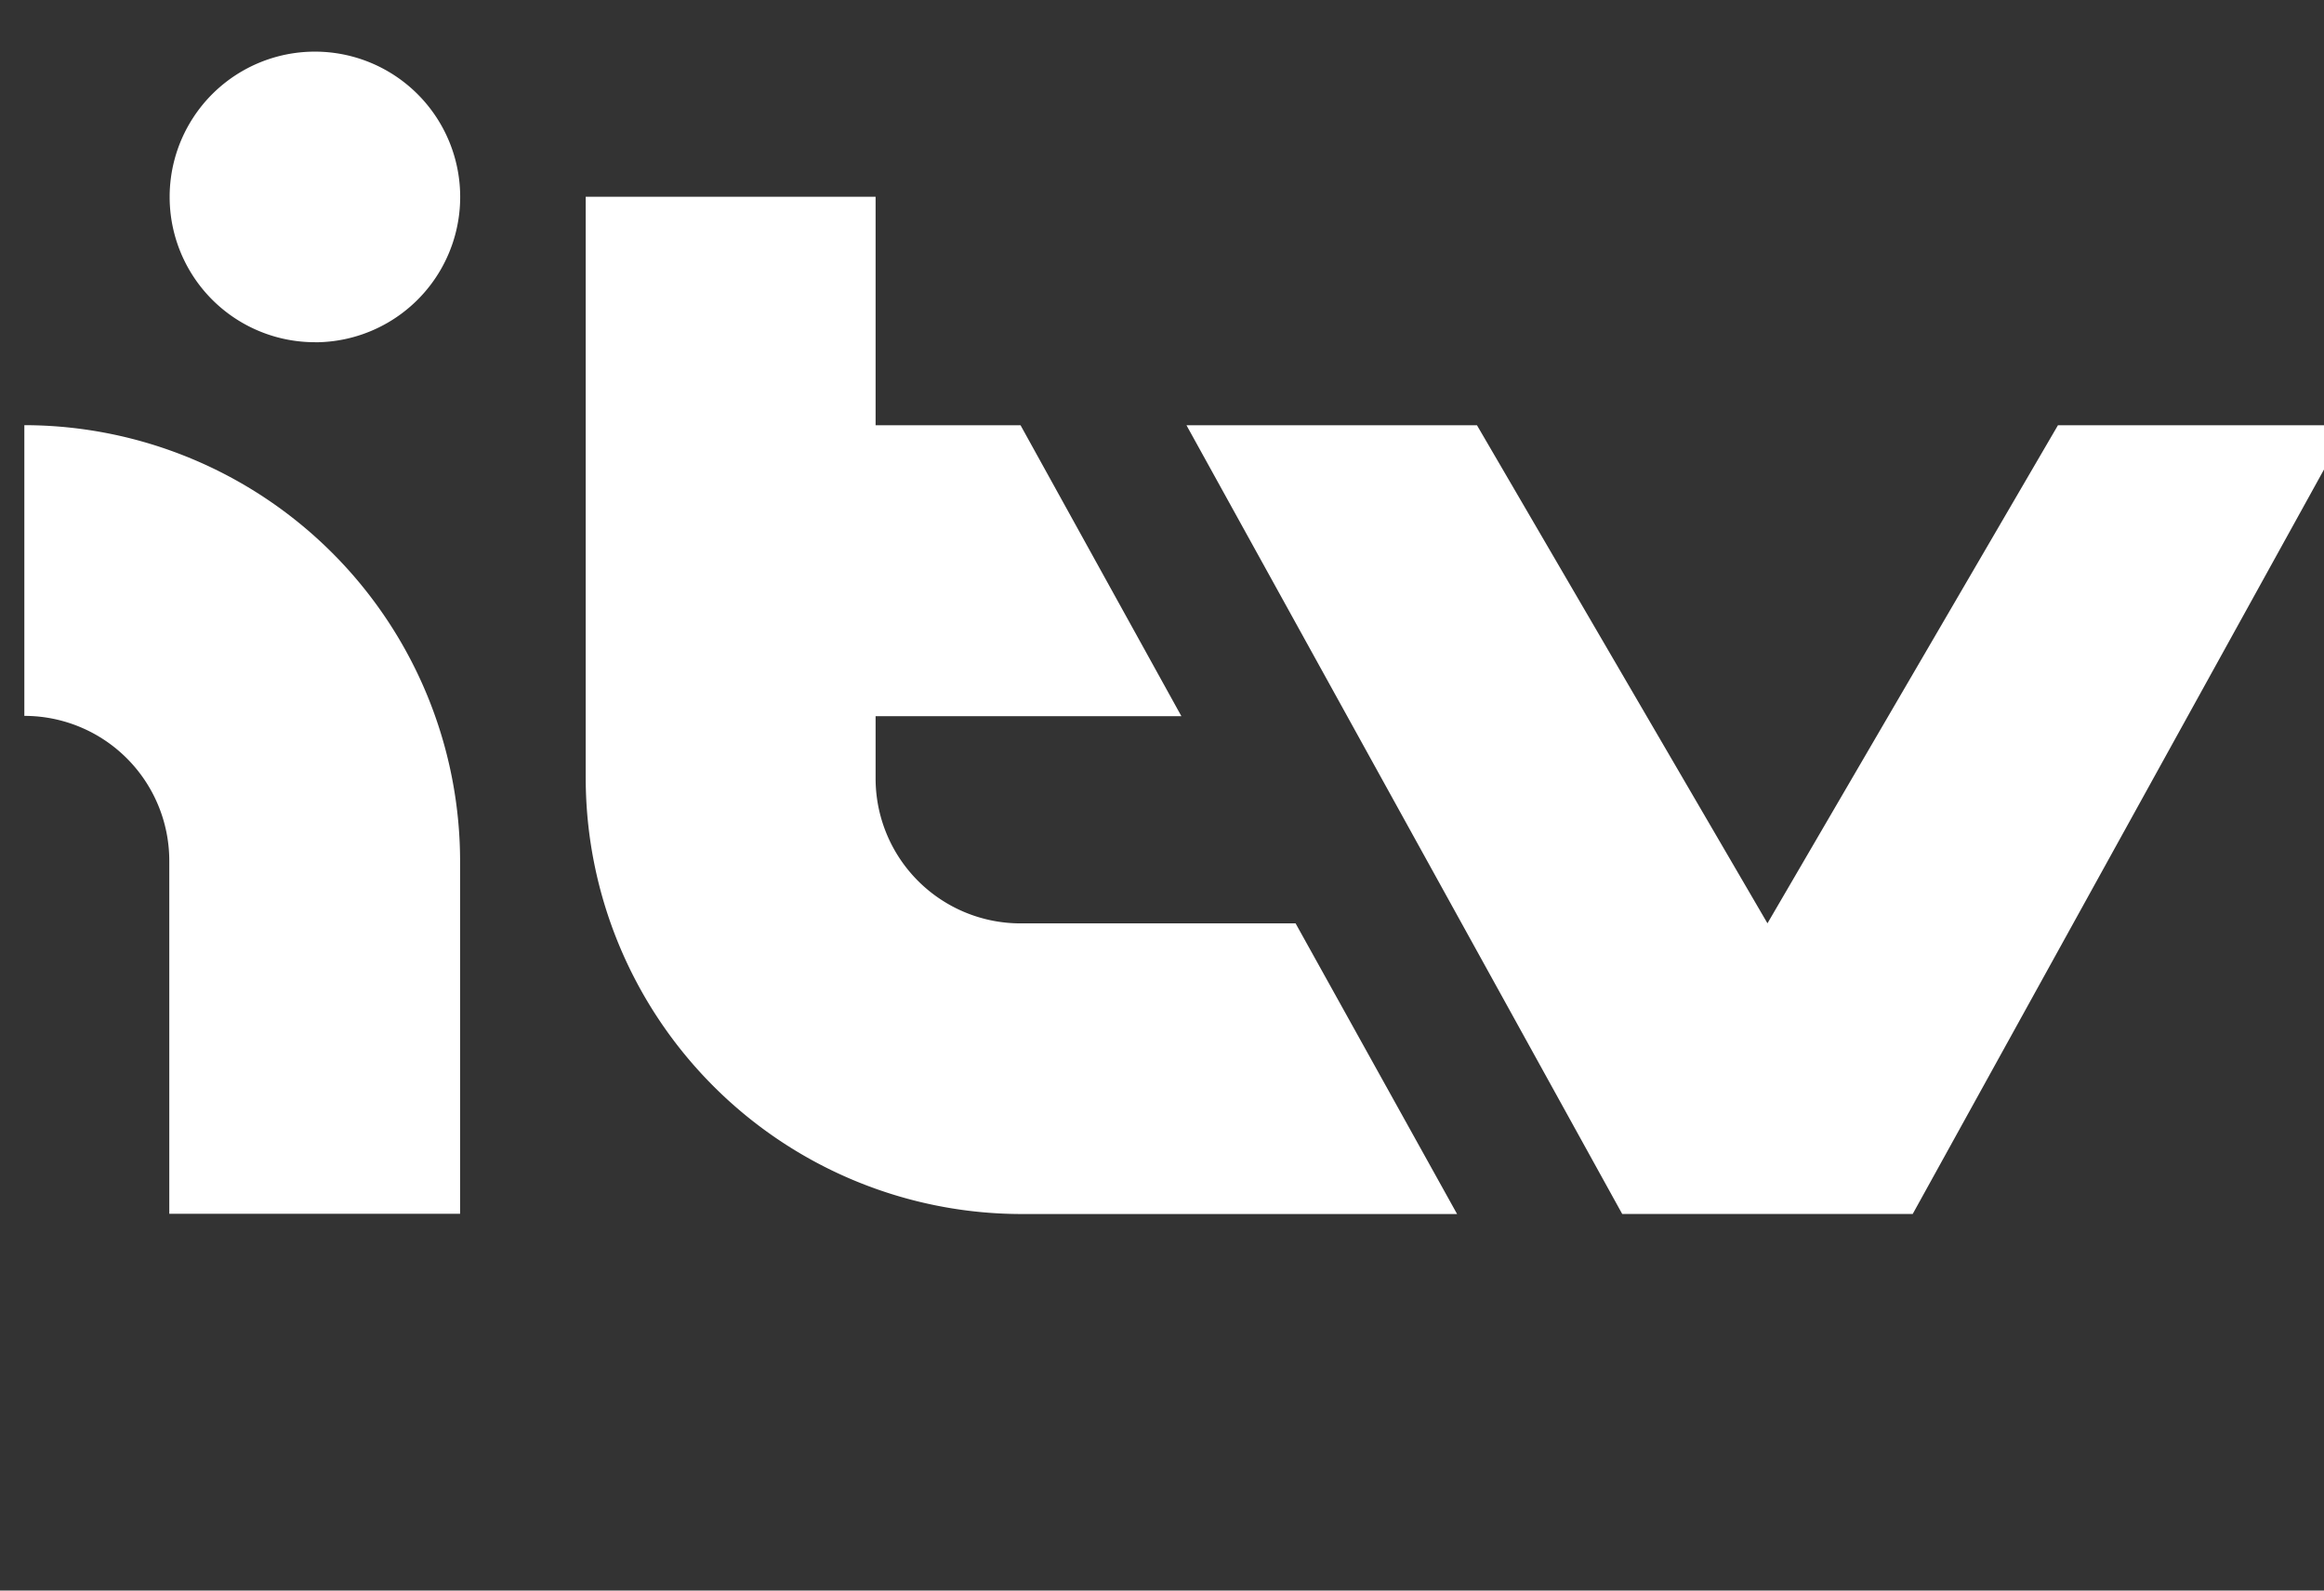 <svg xmlns="http://www.w3.org/2000/svg" width="38" height="26" viewBox="0 0 38 26" fill="none"><rect x="0" y="0" width="38" height="26" fill="#333333" stroke="none"/><g clip-path="url(#rating-itv_svg__clip0_2652_22040)" fill="#fff"><path d="M5.149 5.595a2.375 2.375 0 100-4.751 2.375 2.375 0 000 4.75zM33.65 6.951l-4.75 8.142-4.75-8.142H19.4l7.125 12.893h4.75L38.4 6.951h-4.75zM.398 6.951v4.751a2.37 2.37 0 012.37 2.37v5.769h4.755v-5.765A7.133 7.133 0 00.398 6.95zM21.186 15.094h-4.499a2.37 2.37 0 01-2.37-2.37v-1.017h5l-2.63-4.756h-2.37V3.216h-4.74v9.505a7.133 7.133 0 007.124 7.124h7.124l-2.64-4.75z"></path></g><defs><clipPath id="rating-itv_svg__clip0_2652_22040"><path fill="#fff" d="M0 0h38v26H0z"></path></clipPath></defs></svg>
